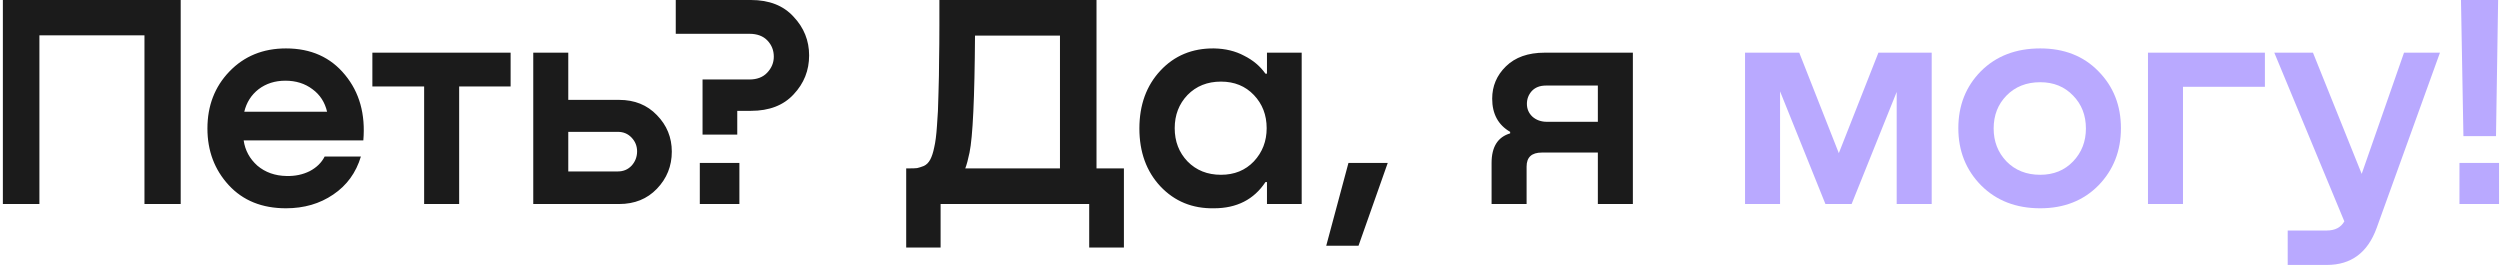 <?xml version="1.0" encoding="UTF-8"?> <svg xmlns="http://www.w3.org/2000/svg" width="821" height="87" viewBox="0 0 821 87" fill="none"> <path d="M59.341 -1.66893e-06V67H47.441V11.6H12.941V67H0.941V-1.66893e-06H59.341ZM93.918 15.9C102.118 15.9 108.585 18.8 113.318 24.6C118.051 30.333 120.051 37.5 119.318 46.1H80.018C80.485 49.367 81.985 52.133 84.518 54.4C87.118 56.6 90.318 57.733 94.118 57.8C96.918 57.867 99.451 57.333 101.718 56.2C103.985 55 105.618 53.4 106.618 51.4H118.518C116.918 56.733 113.885 60.9 109.418 63.9C105.018 66.9 99.851 68.4 93.918 68.4C86.051 68.4 79.785 65.867 75.118 60.8C70.451 55.733 68.118 49.533 68.118 42.2C68.118 34.733 70.518 28.5 75.318 23.5C80.185 18.433 86.385 15.9 93.918 15.9ZM93.718 26.5C90.318 26.5 87.385 27.433 84.918 29.3C82.518 31.167 80.951 33.633 80.218 36.7H107.418C106.685 33.567 105.085 31.1 102.618 29.3C100.151 27.433 97.185 26.5 93.718 26.5ZM167.687 17.3V28.4H150.787V67H139.287V28.4H122.287V17.3H167.687ZM203.322 32.8C208.389 32.8 212.522 34.467 215.722 37.8C218.989 41.133 220.622 45.133 220.622 49.8C220.622 54.533 218.989 58.6 215.722 62C212.522 65.333 208.389 67 203.322 67H175.122V17.3H186.622V32.8H203.322ZM202.922 56.3C204.722 56.3 206.222 55.667 207.422 54.4C208.622 53.067 209.222 51.5 209.222 49.7C209.222 47.967 208.622 46.467 207.422 45.2C206.222 43.933 204.722 43.3 202.922 43.3H186.622V56.3H202.922ZM221.917 -1.66893e-06H246.617C252.617 -1.66893e-06 257.284 1.833 260.617 5.5C264.017 9.1 265.717 13.333 265.717 18.2C265.717 23.133 264.017 27.4 260.617 31C257.284 34.6 252.617 36.4 246.617 36.4H242.117V44.2H230.717V26.1H246.117C248.584 26.1 250.517 25.367 251.917 23.9C253.384 22.367 254.117 20.6 254.117 18.6C254.117 16.533 253.417 14.767 252.017 13.3C250.617 11.833 248.651 11.1 246.117 11.1H221.917V-1.66893e-06ZM242.817 67H229.817V53.5H242.817V67ZM360.094 -1.66893e-06V55.3H369.094V81.3H357.694V67H308.894V81.3H297.594V55.3H298.594C299.727 55.3 300.594 55.267 301.194 55.2C301.794 55.067 302.527 54.833 303.394 54.5C304.26 54.1 304.96 53.4 305.494 52.4C306.027 51.4 306.46 50.067 306.794 48.4C307.194 46.733 307.494 44.4 307.694 41.4C307.96 38.333 308.127 34.767 308.194 30.7C308.327 26.633 308.394 23 308.394 19.8C308.46 16.533 308.494 12.733 308.494 8.4C308.494 4.067 308.494 1.267 308.494 -1.66893e-06H360.094ZM316.994 55.3H348.094V11.7H320.194C320.06 32.167 319.46 44.967 318.394 50.1C317.927 52.367 317.46 54.1 316.994 55.3ZM416.073 24.2V17.3H427.473V67H416.073V59.8H415.573C411.773 65.533 406.139 68.4 398.673 68.4C391.606 68.533 385.739 66.133 381.073 61.2C376.473 56.267 374.173 49.933 374.173 42.2C374.173 34.467 376.473 28.133 381.073 23.2C385.673 18.267 391.539 15.833 398.673 15.9C402.406 15.967 405.706 16.767 408.573 18.3C411.506 19.767 413.839 21.733 415.573 24.2H416.073ZM400.973 57.4C405.373 57.4 408.973 55.933 411.773 53C414.573 50 415.973 46.367 415.973 42.1C415.973 37.767 414.573 34.133 411.773 31.2C408.973 28.267 405.373 26.8 400.973 26.8C396.506 26.8 392.839 28.267 389.973 31.2C387.173 34.133 385.773 37.767 385.773 42.1C385.773 46.433 387.173 50.067 389.973 53C392.839 55.933 396.506 57.4 400.973 57.4ZM442.834 53.5H455.734L446.134 80.7H435.534L442.834 53.5ZM536.235 17.3V67H524.735V50.1H506.335C503.002 50.1 501.335 51.633 501.335 54.7V67H489.835V53.5C489.835 48.233 491.868 45 495.935 43.8V43.3C492.002 41.033 490.035 37.4 490.035 32.4C490.035 28.267 491.535 24.733 494.535 21.8C497.602 18.8 501.835 17.3 507.235 17.3H536.235ZM508.035 40H524.735V28.1H507.635C505.702 28.1 504.168 28.7 503.035 29.9C501.968 31.1 501.435 32.5 501.435 34.1C501.435 35.767 502.035 37.167 503.235 38.3C504.502 39.433 506.102 40 508.035 40Z" fill="#1B1B1B"></path> <path d="M634.371 17.3V67H622.871V30.2L608.071 67H599.471L584.571 30V67H573.071V17.3H590.871L603.871 50.3L616.871 17.3H634.371ZM670.016 68.4C662.082 68.4 655.616 65.9 650.616 60.9C645.616 55.833 643.116 49.567 643.116 42.1C643.116 34.633 645.582 28.4 650.516 23.4C655.516 18.4 662.016 15.9 670.016 15.9C677.882 15.9 684.249 18.4 689.116 23.4C694.049 28.4 696.516 34.633 696.516 42.1C696.516 49.567 694.049 55.833 689.116 60.9C684.182 65.9 677.816 68.4 670.016 68.4ZM670.016 57.4C674.416 57.4 678.016 55.933 680.816 53C683.616 50.067 685.016 46.467 685.016 42.2C685.016 37.867 683.616 34.267 680.816 31.4C678.016 28.467 674.416 27 670.016 27C665.482 27 661.782 28.467 658.916 31.4C656.116 34.267 654.716 37.867 654.716 42.2C654.716 46.467 656.116 50.067 658.916 53C661.782 55.933 665.482 57.4 670.016 57.4ZM743.795 17.3V28.5H716.895V67H705.395V17.3H743.795ZM775.58 57.1L789.48 17.3H801.28L780.48 74.9C777.546 82.967 772.113 87 764.18 87H751.28V75.7H764.08C766.813 75.7 768.746 74.7 769.88 72.7L746.88 17.3H759.58L775.58 57.1ZM808.986 44.7L808.186 -1.66893e-06H820.386L819.686 44.7H808.986ZM807.686 53.5H820.686V67H807.686V53.5Z" fill="#B9A9FF"></path> </svg> 